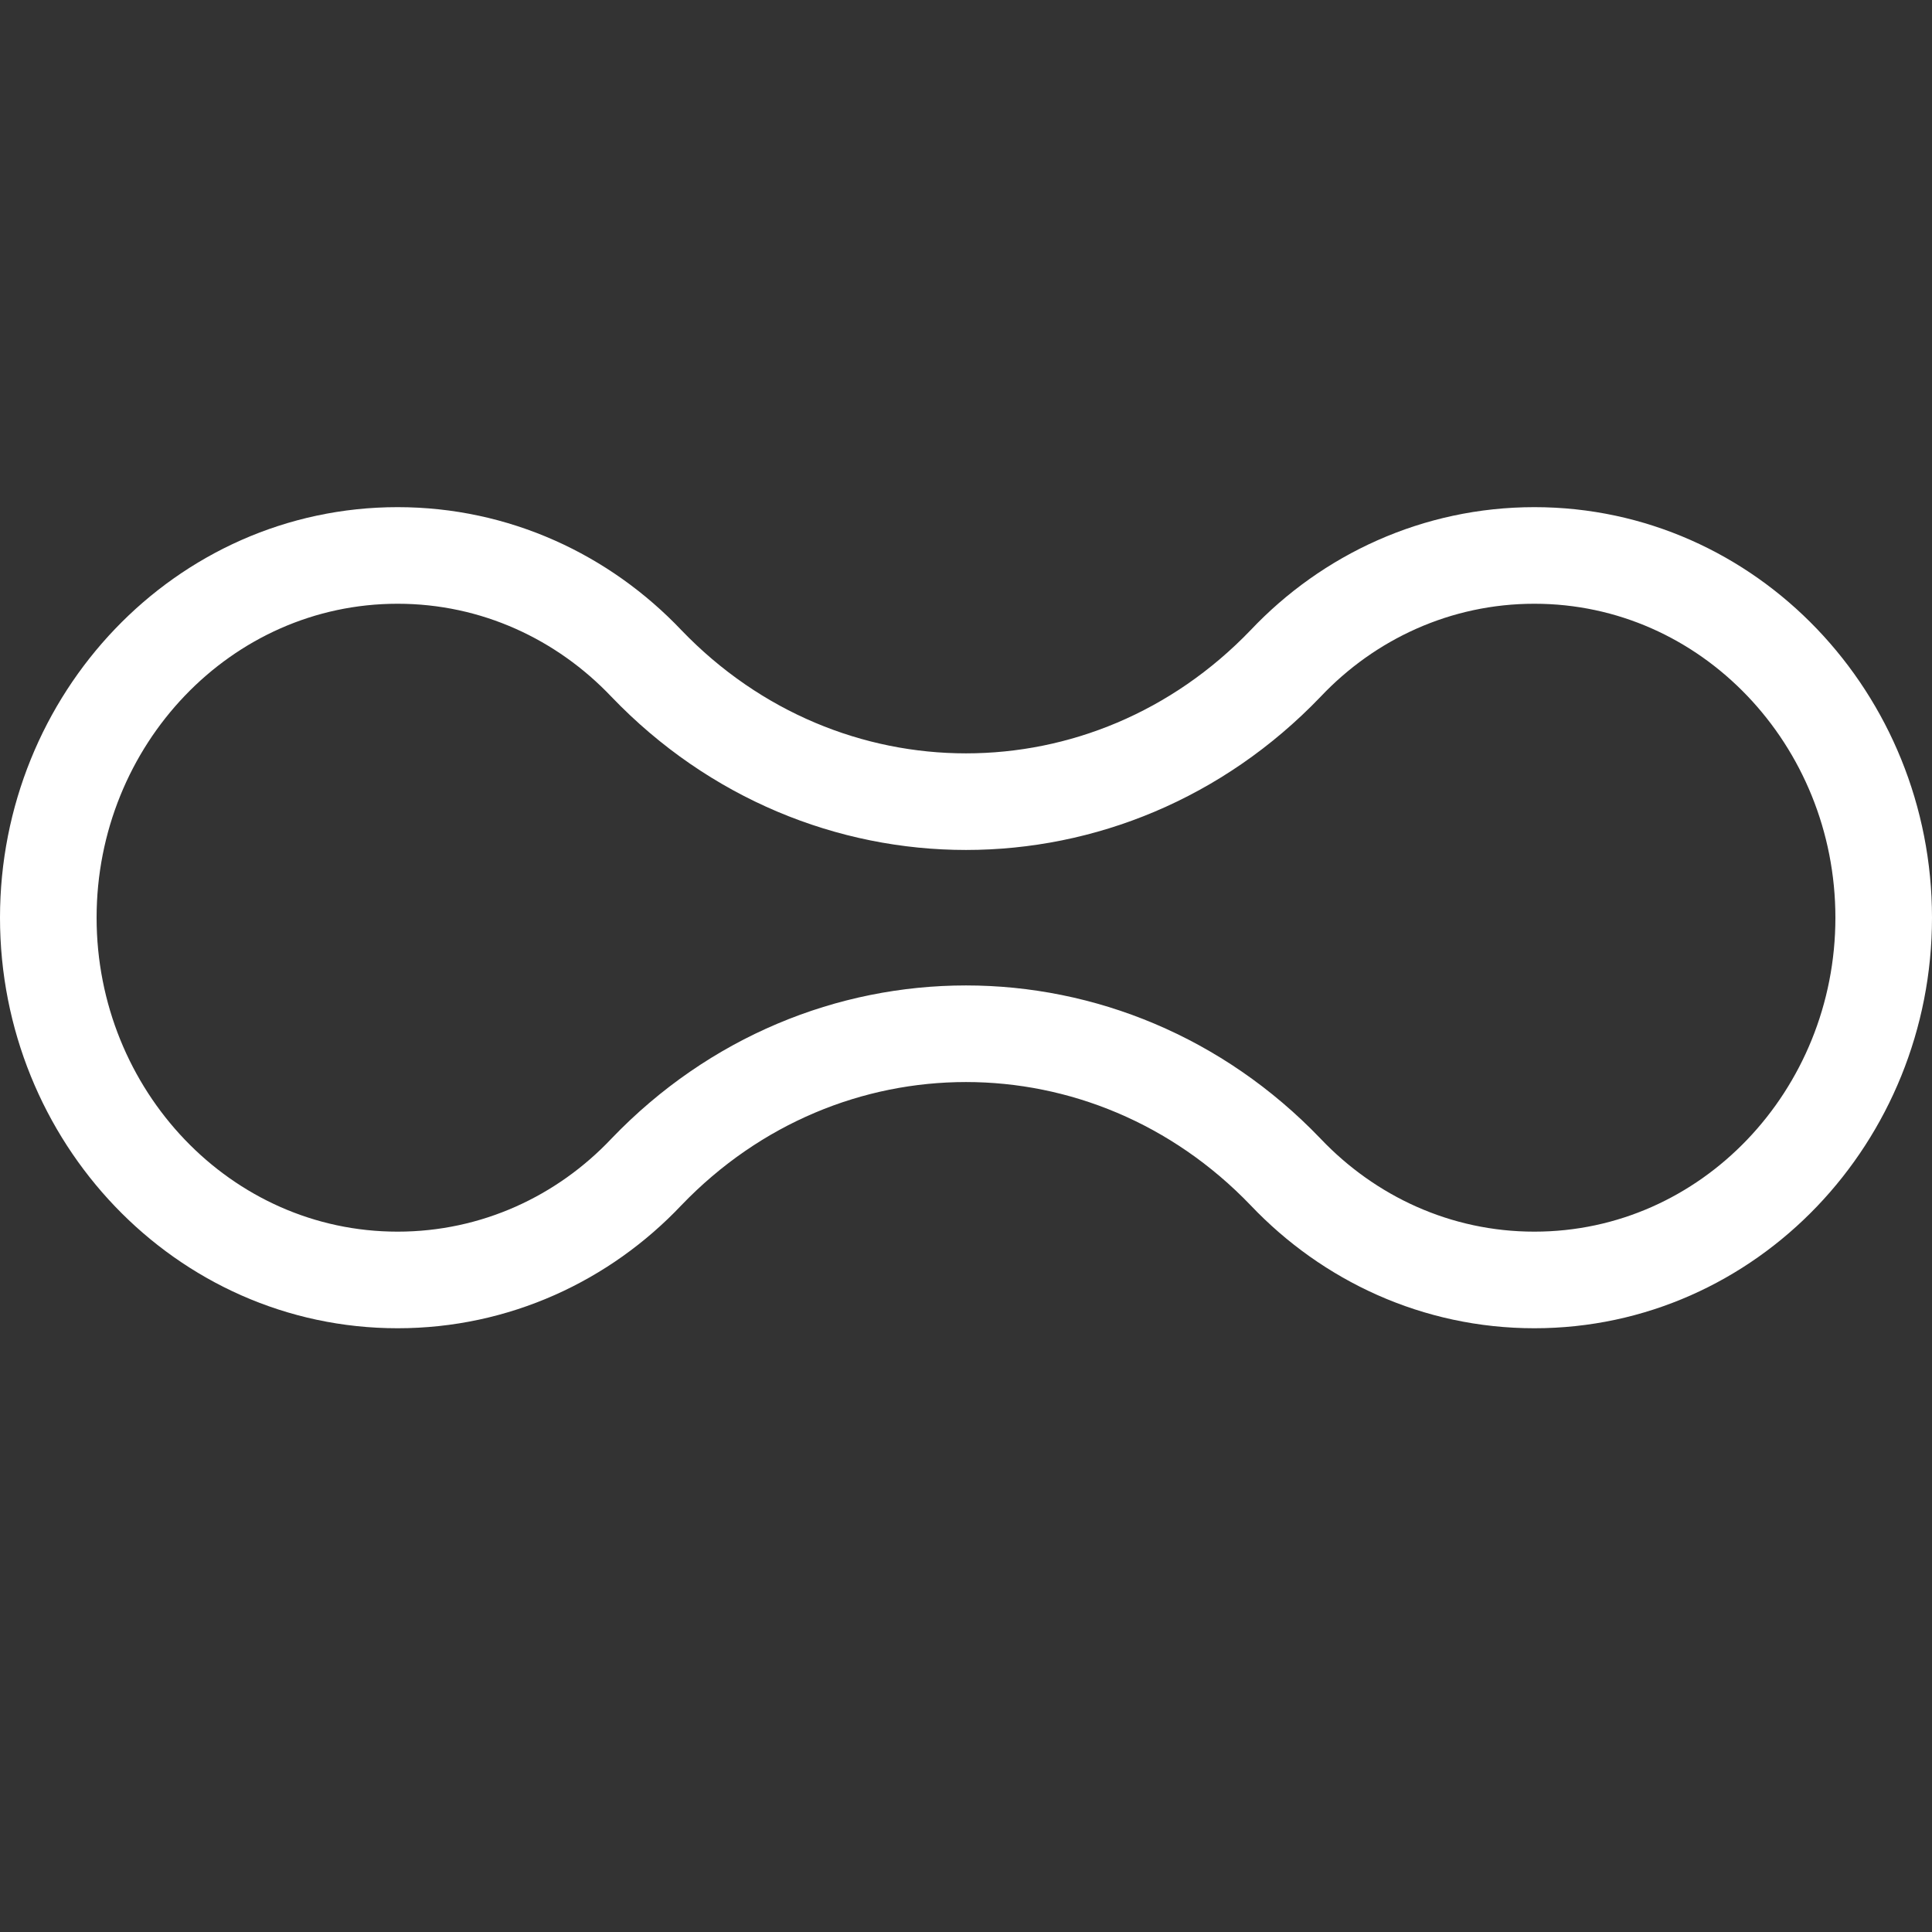 <?xml version="1.0" encoding="UTF-8"?> <svg xmlns="http://www.w3.org/2000/svg" width="80" height="80" viewBox="0 0 80 80" fill="none"><rect x="0" y="0" width="80" height="80" fill="#333333" stroke="none"/><path d="M63.535 23C59.494 23 55.84 24.715 53.233 27.473C49.565 31.295 44.782 33.195 40 33.195C35.228 33.195 30.433 31.294 26.765 27.471C24.15 24.718 20.51 23 16.465 23C8.404 23 2 29.801 2 38C2 46.199 8.404 53 16.465 53C20.506 53 24.16 51.285 26.767 48.527C30.435 44.705 35.218 42.805 40 42.805C44.772 42.805 49.567 44.706 53.234 48.529C55.849 51.282 59.49 53 63.535 53C71.597 53 78 46.199 78 38C78 29.801 71.597 23 63.535 23Z" stroke="white" stroke-width="4"></path></svg> 